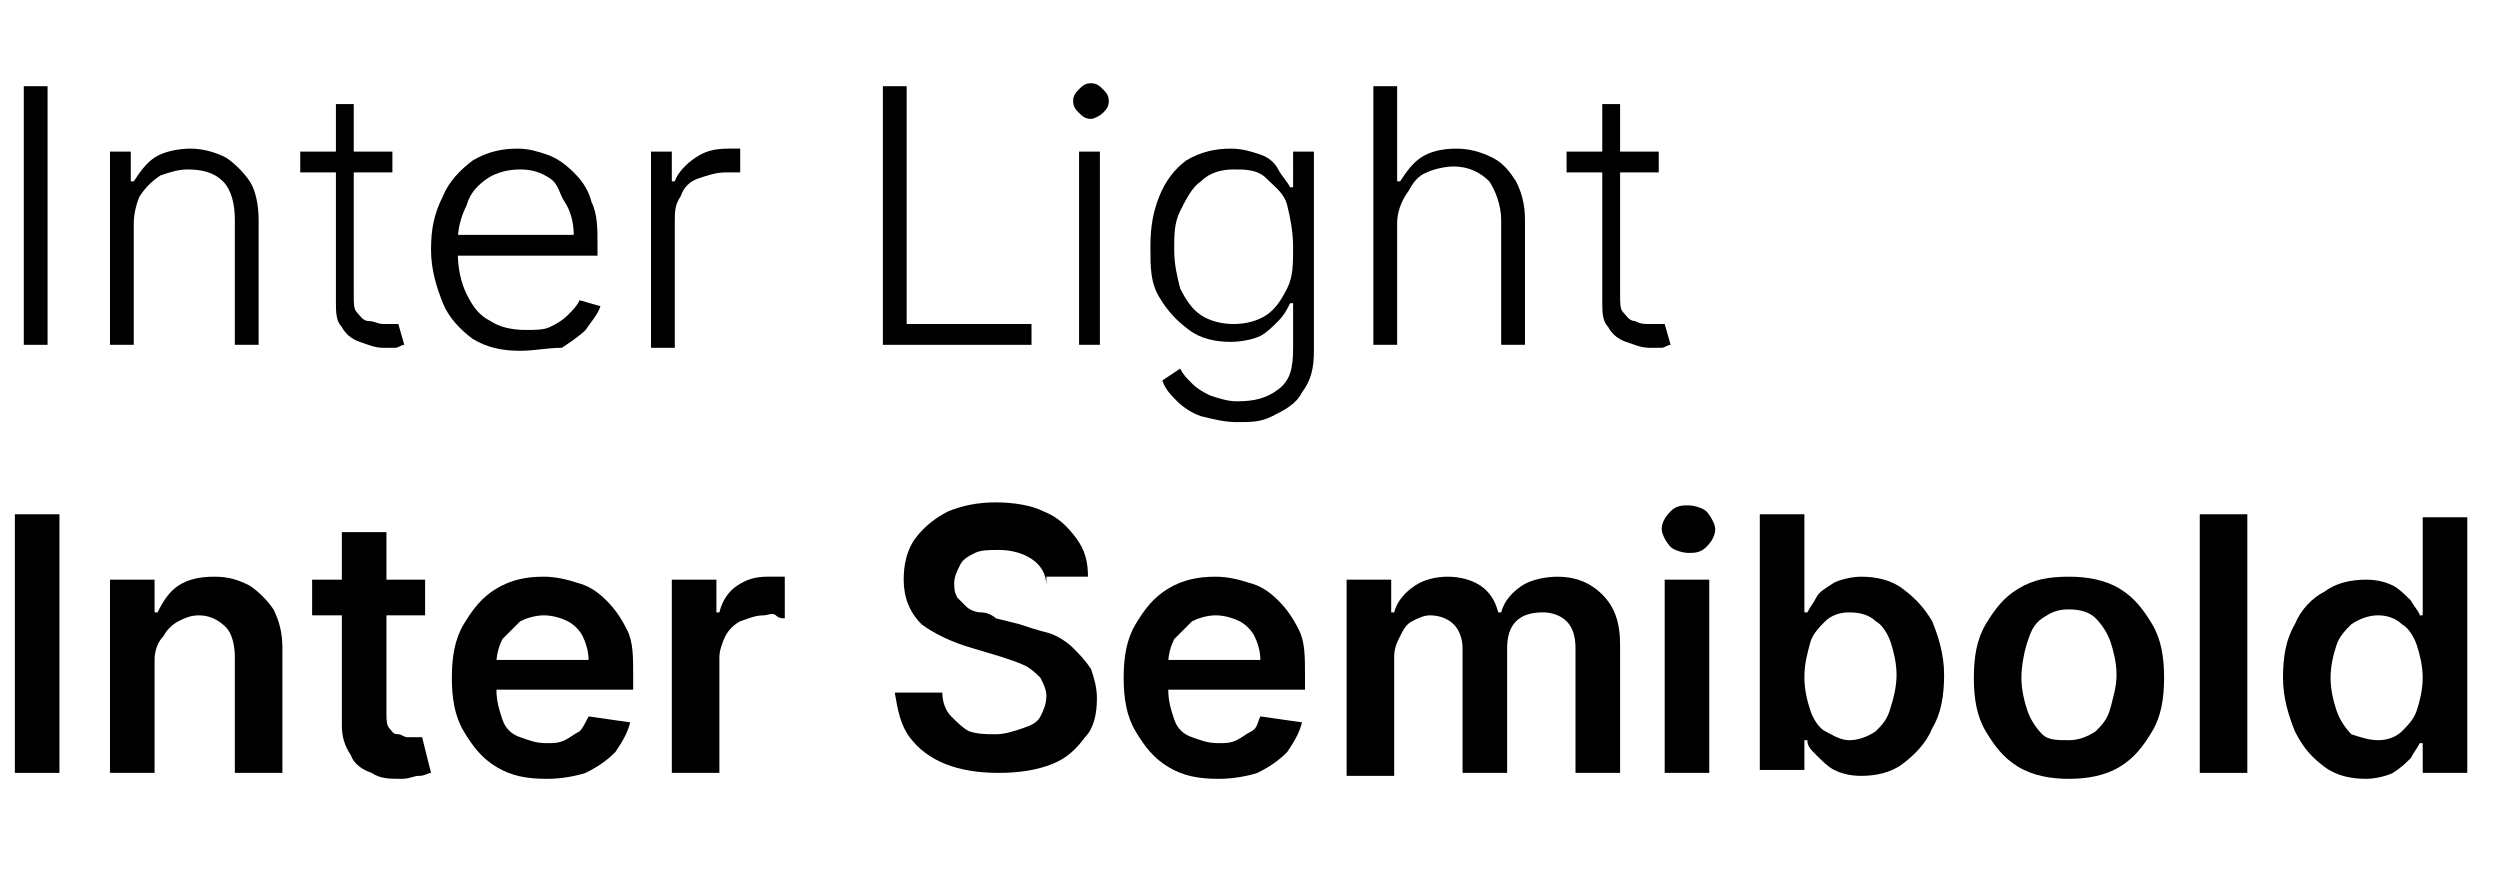 <?xml version="1.0" encoding="utf-8"?>
<!-- Generator: Adobe Illustrator 26.4.1, SVG Export Plug-In . SVG Version: 6.00 Build 0)  -->
<svg version="1.1" id="Livello_1" xmlns="http://www.w3.org/2000/svg" xmlns:xlink="http://www.w3.org/1999/xlink" x="0px" y="0px"
	 viewBox="0 0 84.1 29.5" style="enable-background:new 0 0 84.1 29.5;" xml:space="preserve">
<style type="text/css">
	.st0{enable-background:new    ;}
</style>
<g class="st0">
	<path d="M3.7-32.3h-2v3.5H0.6v-8.6h2.8c1,0,1.7,0.2,2.2,0.7s0.8,1.1,0.8,1.9c0,0.5-0.1,1-0.4,1.4s-0.7,0.7-1.2,0.9l2,3.6v0.1H5.6
		L3.7-32.3z M1.7-33.2h1.7c0.6,0,1-0.1,1.3-0.4c0.3-0.3,0.5-0.7,0.5-1.2S5-35.7,4.7-36c-0.2-0.3-0.7-0.4-1.3-0.4H1.7V-33.2z"/>
	<path d="M7.5-32.1c0-0.6,0.1-1.2,0.4-1.7c0.3-0.5,0.6-0.9,1-1.1s0.9-0.4,1.5-0.4c0.9,0,1.6,0.3,2.1,0.9s0.8,1.4,0.8,2.4v0.1
		c0,0.6-0.1,1.2-0.4,1.7s-0.6,0.9-1,1.1s-0.9,0.4-1.5,0.4c-0.9,0-1.6-0.3-2.1-0.9C7.8-30.2,7.5-31,7.5-32.1L7.5-32.1z M8.6-31.9
		c0,0.7,0.2,1.3,0.5,1.7s0.8,0.6,1.3,0.6c0.6,0,1-0.2,1.3-0.6c0.3-0.4,0.5-1,0.5-1.8c0-0.7-0.2-1.3-0.5-1.7
		c-0.3-0.4-0.8-0.6-1.3-0.6s-1,0.2-1.3,0.6C8.8-33.3,8.6-32.7,8.6-31.9z"/>
	<path d="M20-31.9c0,1-0.2,1.7-0.7,2.3s-1,0.9-1.8,0.9s-1.4-0.3-1.9-0.8v0.7h-1v-9h1.1v3.4c0.4-0.5,1-0.8,1.8-0.8s1.4,0.3,1.8,0.9
		C19.7-33.7,20-33,20-31.9L20-31.9z M18.9-32.1c0-0.7-0.1-1.3-0.4-1.7c-0.3-0.4-0.7-0.6-1.2-0.6c-0.7,0-1.2,0.3-1.5,1v2.7
		c0.3,0.7,0.8,1,1.6,1c0.5,0,0.9-0.2,1.2-0.6C18.9-30.7,18.9-31.2,18.9-32.1z"/>
	<path d="M21.1-32.1c0-0.6,0.1-1.2,0.4-1.7s0.6-0.9,1-1.1s0.9-0.4,1.5-0.4c0.9,0,1.6,0.3,2.1,0.9s0.8,1.4,0.8,2.4v0.1
		c0,0.6-0.1,1.2-0.4,1.7s-0.6,0.9-1,1.1s-0.9,0.4-1.5,0.4c-0.9,0-1.6-0.3-2.1-0.9C21.4-30.2,21.1-31,21.1-32.1L21.1-32.1z
		 M22.2-31.9c0,0.7,0.2,1.3,0.5,1.7s0.8,0.6,1.3,0.6c0.6,0,1-0.2,1.3-0.6c0.3-0.4,0.5-1,0.5-1.8c0-0.7-0.2-1.3-0.5-1.7
		c-0.3-0.4-0.8-0.6-1.3-0.6s-1,0.2-1.3,0.6C22.4-33.3,22.2-32.7,22.2-31.9z"/>
	<path d="M29.7-36.7v1.5h1.2v0.8h-1.2v3.9c0,0.3,0.1,0.4,0.2,0.6s0.3,0.2,0.5,0.2c0.1,0,0.3,0,0.5-0.1v0.9c-0.3,0.1-0.6,0.1-0.8,0.1
		c-0.5,0-0.8-0.1-1.1-0.4s-0.4-0.7-0.4-1.2v-3.9h-1.2v-0.9h1.2v-1.5H29.7z"/>
	<path d="M31.7-32.1c0-0.6,0.1-1.2,0.4-1.7c0.3-0.5,0.6-0.9,1-1.1s0.9-0.4,1.5-0.4c0.9,0,1.6,0.3,2.1,0.9s0.8,1.4,0.8,2.4v0.1
		c0,0.6-0.1,1.2-0.4,1.7s-0.6,0.9-1,1.1s-0.9,0.4-1.5,0.4c-0.9,0-1.6-0.3-2.1-0.9C32-30.2,31.7-31,31.7-32.1L31.7-32.1z M32.8-31.9
		c0,0.7,0.2,1.3,0.5,1.7s0.8,0.6,1.3,0.6c0.6,0,1-0.2,1.3-0.6c0.3-0.4,0.5-1,0.5-1.8c0-0.7-0.2-1.3-0.5-1.7
		c-0.3-0.4-0.7-0.7-1.3-0.7c-0.5,0-1,0.2-1.3,0.6C33-33.4,32.8-32.7,32.8-31.9z"/>
	<path d="M45.1-32.3h-2v3.5H42v-8.6h2.8c1,0,1.7,0.2,2.2,0.7s0.8,1.1,0.8,1.9c0,0.5-0.1,1-0.4,1.4s-0.7,0.7-1.2,0.9l2,3.6v0.1H47
		L45.1-32.3z M43.1-33.2h1.7c0.6,0,1-0.1,1.3-0.4s0.5-0.7,0.5-1.2s-0.2-0.9-0.5-1.2c-0.3-0.3-0.8-0.4-1.4-0.4H43v3.2H43.1z"/>
	<path d="M51.9-28.7c-0.9,0-1.6-0.3-2.1-0.8S49-30.8,49-31.8V-32c0-0.6,0.1-1.2,0.4-1.7s0.6-0.9,1-1.2s0.9-0.4,1.4-0.4
		c0.8,0,1.5,0.3,1.9,0.8s0.7,1.3,0.7,2.3v0.5h-4.3c0,0.6,0.2,1.1,0.5,1.5s0.8,0.6,1.3,0.6c0.4,0,0.7-0.1,1-0.2
		c0.3-0.1,0.5-0.4,0.7-0.6l0.7,0.5C53.7-29.1,52.9-28.7,51.9-28.7z M51.7-34.4c-0.4,0-0.8,0.2-1.1,0.5s-0.5,0.8-0.6,1.3h3.2v-0.1
		c0-0.6-0.2-1-0.4-1.3C52.6-34.3,52.2-34.4,51.7-34.4z"/>
	<path d="M55.3-32.1c0-1,0.2-1.8,0.7-2.4c0.5-0.6,1.1-0.9,1.8-0.9c0.8,0,1.4,0.3,1.8,0.8l0.1-0.7h1v6.2c0,0.8-0.2,1.5-0.7,1.9
		s-1.1,0.7-2,0.7c-0.5,0-0.9-0.1-1.3-0.3c-0.4-0.2-0.8-0.5-1-0.8l0.6-0.7c0.5,0.6,1,0.9,1.7,0.9c0.5,0,0.9-0.1,1.2-0.4
		s0.4-0.7,0.4-1.3v-0.4c-0.4,0.5-1,0.8-1.8,0.8c-0.7,0-1.3-0.3-1.8-0.9C55.5-30.2,55.3-31,55.3-32.1z M56.4-31.9
		c0,0.7,0.1,1.3,0.4,1.7s0.7,0.6,1.2,0.6c0.7,0,1.2-0.3,1.5-0.9v-3c-0.3-0.6-0.8-0.9-1.5-0.9c-0.5,0-0.9,0.2-1.2,0.6
		C56.5-33.4,56.4-32.7,56.4-31.9z"/>
	<path d="M66.2-29.5c-0.4,0.5-1,0.7-1.9,0.7c-0.7,0-1.2-0.2-1.5-0.6c-0.3-0.4-0.5-1-0.5-1.7v-4.1h1.1v4.1c0,1,0.4,1.4,1.2,1.4
		c0.8,0,1.4-0.3,1.7-0.9v-4.6h1.1v6.3h-1L66.2-29.5z"/>
	<path d="M70.1-28.8H69v-9h1.1V-28.8z"/>
	<path d="M75.8-28.8c-0.1-0.1-0.1-0.3-0.2-0.7c-0.5,0.5-1.1,0.8-1.8,0.8c-0.6,0-1.1-0.2-1.5-0.5c-0.4-0.3-0.6-0.8-0.6-1.3
		c0-0.7,0.3-1.2,0.8-1.5c0.5-0.3,1.2-0.5,2.1-0.5h1v-0.7c0-0.4-0.1-0.7-0.3-0.9s-0.6-0.3-1-0.3s-0.7,0.1-1,0.3s-0.4,0.4-0.4,0.7
		h-1.1c0-0.3,0.1-0.6,0.3-0.9s0.5-0.5,0.9-0.7c0.4-0.2,0.8-0.3,1.3-0.3c0.7,0,1.3,0.2,1.7,0.5c0.4,0.3,0.6,0.9,0.6,1.5v2.9
		c0,0.6,0.1,1,0.2,1.4v0.1h-1V-28.8z M74-29.7c0.3,0,0.7-0.1,1-0.3c0.3-0.2,0.5-0.4,0.7-0.7v-1.2h-0.8c-1.3,0-2,0.4-2,1.2
		c0,0.3,0.1,0.6,0.3,0.8C73.4-29.7,73.6-29.7,74-29.7z"/>
	<path d="M81.4-34.2c-0.2,0-0.3,0-0.5,0c-0.7,0-1.2,0.3-1.4,0.9v4.5h-1.1v-6.4h1.1v0.7c0.4-0.6,0.9-0.8,1.5-0.8c0.2,0,0.4,0,0.5,0.1
		L81.4-34.2L81.4-34.2z"/>
</g>
<g class="st0">
	<path d="M3.5-16H2.1v3.1H0.4v-8.5h3.2c1,0,1.8,0.2,2.3,0.7s0.8,1.1,0.8,1.9c0,0.6-0.1,1.1-0.4,1.5s-0.6,0.7-1.1,0.9L7-12.9v0.1H5.1
		L3.5-16z M2.1-17.4h1.4c0.4,0,0.8-0.1,1-0.3s0.4-0.5,0.4-0.9s-0.1-0.7-0.3-0.9S4-19.8,3.5-19.8H2.1V-17.4z"/>
	<path d="M7.6-16.1c0-0.6,0.1-1.2,0.4-1.7c0.3-0.5,0.6-0.9,1-1.1s1-0.4,1.6-0.4c0.9,0,1.6,0.3,2.1,0.8s0.8,1.2,0.9,2.1v0.4
		c0,1-0.3,1.8-0.8,2.3s-1.3,0.9-2.2,0.9S9-13.1,8.4-13.7S7.6-15,7.6-16.1L7.6-16.1z M9.3-15.9c0,0.6,0.1,1.1,0.3,1.4s0.6,0.5,1,0.5
		s0.7-0.2,1-0.5c0.2-0.3,0.3-0.8,0.3-1.5c0-0.6-0.1-1-0.3-1.4c-0.2-0.3-0.6-0.5-1-0.5s-0.7,0.2-1,0.5C9.5-17.1,9.3-16.6,9.3-15.9z"
		/>
	<path d="M20.4-15.9c0,1-0.2,1.8-0.7,2.4s-1,0.9-1.8,0.9c-0.7,0-1.2-0.3-1.6-0.8l-0.1,0.7h-1.5v-9h1.7v3.2c0.4-0.5,0.9-0.7,1.5-0.7
		c0.8,0,1.4,0.3,1.8,0.9S20.4-17.1,20.4-15.9L20.4-15.9z M18.7-16.1c0-0.6-0.1-1.1-0.3-1.4s-0.5-0.4-0.9-0.4c-0.5,0-0.9,0.2-1.1,0.7
		v2.5c0.2,0.4,0.6,0.7,1.1,0.7s0.9-0.3,1.1-0.8C18.7-15.1,18.7-15.5,18.7-16.1z"/>
	<path d="M21.2-16.1c0-0.6,0.1-1.2,0.4-1.7s0.6-0.9,1-1.1s1-0.4,1.6-0.4c0.9,0,1.6,0.3,2.1,0.8s0.8,1.2,0.9,2.1v0.4
		c0,1-0.3,1.8-0.8,2.3s-1.3,0.9-2.2,0.9s-1.6-0.3-2.2-0.9S21.2-15,21.2-16.1L21.2-16.1z M22.9-15.9c0,0.6,0.1,1.1,0.3,1.4
		c0.2,0.3,0.6,0.5,1,0.5s0.7-0.2,1-0.5c0.2-0.3,0.3-0.8,0.3-1.5c0-0.6-0.1-1-0.3-1.4c-0.2-0.3-0.6-0.5-1-0.5s-0.7,0.2-1,0.5
		C23-17.1,22.9-16.6,22.9-15.9z"/>
	<path d="M30.3-20.7v1.6h1.1v1.2h-1.1v3.2c0,0.2,0,0.4,0.1,0.5s0.3,0.2,0.5,0.2s0.4,0,0.5,0v1.3c-0.3,0.1-0.7,0.2-1,0.2
		c-1.2,0-1.8-0.6-1.8-1.8v-3.4h-1v-1.2h1v-1.6h1.7V-20.7z"/>
	<path d="M31.9-16.1c0-0.6,0.1-1.2,0.4-1.7c0.3-0.5,0.6-0.9,1-1.1s1-0.4,1.6-0.4c0.9,0,1.6,0.3,2.1,0.8s0.8,1.2,0.9,2.1v0.4
		c0,1-0.3,1.8-0.8,2.3s-1.3,0.9-2.2,0.9s-1.6-0.3-2.2-0.9S31.9-15,31.9-16.1L31.9-16.1z M33.5-15.9c0,0.6,0.1,1.1,0.3,1.4
		s0.6,0.5,1,0.5s0.7-0.2,1-0.5c0.2-0.3,0.3-0.8,0.3-1.5c0-0.6-0.1-1-0.3-1.4c-0.2-0.3-0.6-0.5-1-0.5s-0.7,0.2-1,0.5
		C33.7-17.1,33.5-16.6,33.5-15.9z"/>
	<path d="M42-12.8v-8.5h3c1,0,1.8,0.2,2.4,0.6s0.8,1,0.8,1.7c0,0.4-0.1,0.8-0.3,1.1s-0.5,0.6-0.9,0.7c0.4,0.1,0.8,0.3,1,0.7
		s0.4,0.7,0.4,1.2c0,0.8-0.3,1.4-0.8,1.9s-1.3,0.6-2.2,0.6C45.4-12.8,42-12.8,42-12.8z M43.8-17.8h1.3c0.9,0,1.3-0.4,1.3-1.1
		c0-0.4-0.1-0.7-0.3-0.8S45.5-20,45-20h-1.2V-17.8z M43.8-16.5v2.3h1.5c0.4,0,0.7-0.1,1-0.3s0.3-0.5,0.3-0.8c0-0.8-0.4-1.2-1.2-1.2
		H43.8z"/>
	<path d="M49.3-16.1c0-0.6,0.1-1.2,0.4-1.7s0.6-0.9,1-1.1s1-0.4,1.6-0.4c0.9,0,1.6,0.3,2.1,0.8s0.8,1.2,0.9,2.1v0.4
		c0,1-0.3,1.8-0.8,2.3s-1.3,0.9-2.2,0.9s-1.6-0.3-2.2-0.9S49.3-15,49.3-16.1L49.3-16.1z M51-15.9c0,0.6,0.1,1.1,0.3,1.4
		s0.6,0.5,1,0.5s0.7-0.2,1-0.5c0.2-0.3,0.3-0.8,0.3-1.5c0-0.6-0.1-1-0.3-1.4c-0.2-0.3-0.6-0.5-1-0.5s-0.7,0.2-1,0.5
		C51.1-17.1,51-16.6,51-15.9z"/>
	<path d="M58.1-12.8h-1.7v-9h1.7V-12.8z"/>
	<path d="M59.2-16.1c0-1,0.2-1.8,0.7-2.4s1-0.9,1.8-0.9c0.6,0,1.1,0.2,1.5,0.7v-3.2h1.7v9h-1.5l-0.1-0.7c-0.4,0.5-1,0.8-1.6,0.8
		c-0.7,0-1.3-0.3-1.8-0.9S59.2-15,59.2-16.1z M60.9-15.9c0,0.6,0.1,1.1,0.3,1.4s0.5,0.5,0.9,0.5c0.5,0,0.9-0.2,1.1-0.7v-2.5
		c-0.2-0.4-0.6-0.7-1.1-0.7C61.4-17.9,60.9-17.3,60.9-15.9z"/>
</g>
<g>
	<path d="M1.6,2.9v8.7H0.8V2.9H1.6z"/>
	<path d="M4.5,7.5v4.1H3.7V5.1h0.7v1h0.1c0.2-0.3,0.4-0.6,0.7-0.8S6,5,6.4,5c0.4,0,0.8,0.1,1.2,0.3c0.3,0.2,0.6,0.5,0.8,0.8
		s0.3,0.8,0.3,1.3v4.2H7.9V7.4c0-0.5-0.1-1-0.4-1.3S6.8,5.7,6.3,5.7c-0.3,0-0.6,0.1-0.9,0.2C5.1,6.1,4.9,6.3,4.7,6.6
		C4.6,6.8,4.5,7.2,4.5,7.5z"/>
	<path d="M13.2,5.1v0.7h-3.1V5.1H13.2z M11.1,3.5h0.8v6.4c0,0.3,0,0.5,0.1,0.6s0.2,0.3,0.4,0.3s0.3,0.1,0.5,0.1c0.1,0,0.2,0,0.3,0
		c0.1,0,0.1,0,0.2,0l0.2,0.7c-0.1,0-0.2,0.1-0.3,0.1c-0.1,0-0.2,0-0.4,0c-0.3,0-0.5-0.1-0.8-0.2c-0.3-0.1-0.5-0.3-0.6-0.5
		c-0.2-0.2-0.2-0.5-0.2-0.9V3.5z"/>
	<path d="M17.5,11.8c-0.6,0-1.1-0.1-1.6-0.4c-0.4-0.3-0.8-0.7-1-1.2c-0.2-0.5-0.4-1.1-0.4-1.8c0-0.7,0.1-1.2,0.4-1.8
		c0.2-0.5,0.6-0.9,1-1.2C16.4,5.1,16.9,5,17.4,5c0.4,0,0.7,0.1,1,0.2s0.6,0.3,0.9,0.6s0.5,0.6,0.6,1c0.2,0.4,0.2,0.9,0.2,1.4v0.4
		h-5.1V7.9h4.3c0-0.4-0.1-0.8-0.3-1.1S18.8,6.2,18.5,6c-0.3-0.2-0.6-0.3-1-0.3c-0.4,0-0.8,0.1-1.1,0.3s-0.6,0.5-0.7,0.9
		c-0.2,0.4-0.3,0.8-0.3,1.2v0.4c0,0.5,0.1,1,0.3,1.4c0.2,0.4,0.4,0.7,0.8,0.9c0.3,0.2,0.7,0.3,1.2,0.3c0.3,0,0.6,0,0.8-0.1
		s0.4-0.2,0.6-0.4c0.2-0.2,0.3-0.3,0.4-0.5l0.7,0.2c-0.1,0.3-0.3,0.5-0.5,0.8c-0.2,0.2-0.5,0.4-0.8,0.6C18.4,11.7,18,11.8,17.5,11.8
		z"/>
	<path d="M21.9,11.6V5.1h0.7v1h0.1c0.1-0.3,0.4-0.6,0.7-0.8S24,5,24.5,5c0.1,0,0.1,0,0.2,0s0.1,0,0.2,0v0.8c0,0-0.1,0-0.2,0
		c-0.1,0-0.2,0-0.3,0c-0.3,0-0.6,0.1-0.9,0.2c-0.3,0.1-0.5,0.3-0.6,0.6c-0.2,0.3-0.2,0.5-0.2,0.9v4.2H21.9z"/>
	<path d="M29.7,11.6V2.9h0.8v8h4.2v0.7H29.7z"/>
	<path d="M36.7,4c-0.2,0-0.3-0.1-0.4-0.2c-0.1-0.1-0.2-0.2-0.2-0.4s0.1-0.3,0.2-0.4s0.2-0.2,0.4-0.2c0.2,0,0.3,0.1,0.4,0.2
		c0.1,0.1,0.2,0.2,0.2,0.4s-0.1,0.3-0.2,0.4C37,3.9,36.8,4,36.7,4z M36.3,11.6V5.1H37v6.5H36.3z"/>
	<path d="M41.6,14.2c-0.4,0-0.8-0.1-1.2-0.2c-0.3-0.1-0.6-0.3-0.8-0.5c-0.2-0.2-0.4-0.4-0.5-0.7l0.6-0.4c0.1,0.2,0.2,0.3,0.4,0.5
		c0.2,0.2,0.4,0.3,0.6,0.4c0.3,0.1,0.6,0.2,0.9,0.2c0.6,0,1-0.1,1.4-0.4c0.4-0.3,0.5-0.7,0.5-1.4v-1.5h-0.1
		c-0.1,0.2-0.2,0.4-0.4,0.6c-0.2,0.2-0.4,0.4-0.6,0.5s-0.6,0.2-1,0.2c-0.5,0-1-0.1-1.4-0.4c-0.4-0.3-0.7-0.6-1-1.1S38.7,9,38.7,8.3
		c0-0.7,0.1-1.2,0.3-1.7c0.2-0.5,0.5-0.9,0.9-1.2C40.4,5.1,40.9,5,41.4,5c0.4,0,0.7,0.1,1,0.2c0.3,0.1,0.5,0.3,0.6,0.5
		s0.3,0.4,0.4,0.6h0.1V5.1h0.7v6.7c0,0.6-0.1,1-0.4,1.4c-0.2,0.4-0.6,0.6-1,0.8S42.1,14.2,41.6,14.2z M41.5,10.9
		c0.4,0,0.8-0.1,1.1-0.3c0.3-0.2,0.5-0.5,0.7-0.9c0.2-0.4,0.2-0.8,0.2-1.4c0-0.5-0.1-1-0.2-1.4S42.9,6.3,42.6,6s-0.7-0.3-1.1-0.3
		c-0.4,0-0.8,0.1-1.1,0.4c-0.3,0.2-0.5,0.6-0.7,1c-0.2,0.4-0.2,0.8-0.2,1.3c0,0.5,0.1,0.9,0.2,1.3c0.2,0.4,0.4,0.7,0.7,0.9
		C40.7,10.8,41.1,10.9,41.5,10.9z"/>
	<path d="M47,7.5v4.1h-0.8V2.9H47v3.2h0.1c0.2-0.3,0.4-0.6,0.7-0.8S48.5,5,49,5c0.4,0,0.8,0.1,1.2,0.3s0.6,0.5,0.8,0.8
		c0.2,0.4,0.3,0.8,0.3,1.3v4.2h-0.8V7.4c0-0.5-0.2-1-0.4-1.3c-0.3-0.3-0.7-0.5-1.2-0.5c-0.3,0-0.7,0.1-0.9,0.2
		c-0.3,0.1-0.5,0.4-0.6,0.6C47.1,6.8,47,7.2,47,7.5z"/>
	<path d="M55.8,5.1v0.7h-3.1V5.1H55.8z M53.7,3.5h0.8v6.4c0,0.3,0,0.5,0.1,0.6s0.2,0.3,0.4,0.3c0.2,0.1,0.3,0.1,0.5,0.1
		c0.1,0,0.2,0,0.3,0c0.1,0,0.1,0,0.2,0l0.2,0.7c-0.1,0-0.2,0.1-0.3,0.1c-0.1,0-0.2,0-0.4,0c-0.3,0-0.5-0.1-0.8-0.2
		c-0.3-0.1-0.5-0.3-0.6-0.5c-0.2-0.2-0.2-0.5-0.2-0.9V3.5z"/>
	<path d="M2,17.3V26H0.5v-8.7H2z"/>
	<path d="M5.2,22.2V26H3.7v-6.5h1.5v1.1h0.1c0.2-0.4,0.4-0.7,0.7-0.9s0.7-0.3,1.2-0.3c0.5,0,0.8,0.1,1.2,0.3
		c0.3,0.2,0.6,0.5,0.8,0.8c0.2,0.4,0.3,0.8,0.3,1.3V26H7.9v-3.9c0-0.4-0.1-0.8-0.3-1c-0.2-0.2-0.5-0.4-0.9-0.4
		c-0.3,0-0.5,0.1-0.7,0.2c-0.2,0.1-0.4,0.3-0.5,0.5C5.3,21.6,5.2,21.9,5.2,22.2z"/>
	<path d="M14.3,19.5v1.2h-3.8v-1.2H14.3z M11.4,17.9H13v6.1c0,0.2,0,0.4,0.1,0.5s0.1,0.2,0.3,0.2c0.1,0,0.2,0.1,0.3,0.1
		c0.1,0,0.2,0,0.3,0c0.1,0,0.1,0,0.2,0l0.3,1.2c-0.1,0-0.2,0.1-0.4,0.1c-0.2,0-0.3,0.1-0.6,0.1c-0.4,0-0.7,0-1-0.2
		c-0.3-0.1-0.6-0.3-0.7-0.6c-0.2-0.3-0.3-0.6-0.3-1V17.9z"/>
	<path d="M18.4,26.2c-0.7,0-1.2-0.1-1.7-0.4c-0.5-0.3-0.8-0.7-1.1-1.2c-0.3-0.5-0.4-1.1-0.4-1.8c0-0.7,0.1-1.3,0.4-1.8
		s0.6-0.9,1.1-1.2c0.5-0.3,1-0.4,1.6-0.4c0.4,0,0.8,0.1,1.1,0.2c0.4,0.1,0.7,0.3,1,0.6c0.3,0.3,0.5,0.6,0.7,1
		c0.2,0.4,0.2,0.9,0.2,1.5v0.5h-5.4v-1h3.9c0-0.3-0.1-0.6-0.2-0.8c-0.1-0.2-0.3-0.4-0.5-0.5c-0.2-0.1-0.5-0.2-0.8-0.2
		c-0.3,0-0.6,0.1-0.8,0.2c-0.2,0.2-0.4,0.4-0.6,0.6c-0.1,0.2-0.2,0.5-0.2,0.8v0.9c0,0.4,0.1,0.7,0.2,1s0.3,0.5,0.6,0.6
		s0.5,0.2,0.9,0.2c0.2,0,0.4,0,0.6-0.1c0.2-0.1,0.3-0.2,0.5-0.3c0.1-0.1,0.2-0.3,0.3-0.5l1.4,0.2c-0.1,0.4-0.3,0.7-0.5,1
		c-0.3,0.3-0.6,0.5-1,0.7C19.4,26.1,18.9,26.2,18.4,26.2z"/>
	<path d="M22.6,26v-6.5h1.5v1.1h0.1c0.1-0.4,0.3-0.7,0.6-0.9c0.3-0.2,0.6-0.3,1-0.3c0.1,0,0.2,0,0.3,0s0.2,0,0.3,0v1.4
		c-0.1,0-0.2,0-0.3-0.1s-0.3,0-0.4,0c-0.3,0-0.5,0.1-0.8,0.2c-0.2,0.1-0.4,0.3-0.5,0.5s-0.2,0.5-0.2,0.7V26H22.6z"/>
	<path d="M35.2,19.7c0-0.4-0.2-0.7-0.5-0.9c-0.3-0.2-0.7-0.3-1.1-0.3c-0.3,0-0.6,0-0.8,0.1c-0.2,0.1-0.4,0.2-0.5,0.4
		c-0.1,0.2-0.2,0.4-0.2,0.6c0,0.2,0,0.3,0.1,0.5c0.1,0.1,0.2,0.2,0.3,0.3c0.1,0.1,0.3,0.2,0.5,0.2s0.4,0.1,0.5,0.2l0.8,0.2
		c0.3,0.1,0.6,0.2,1,0.3c0.3,0.1,0.6,0.3,0.8,0.5c0.2,0.2,0.4,0.4,0.6,0.7c0.1,0.3,0.2,0.6,0.2,1c0,0.5-0.1,1-0.4,1.3
		c-0.3,0.4-0.6,0.7-1.1,0.9c-0.5,0.2-1.1,0.3-1.8,0.3c-0.7,0-1.3-0.1-1.8-0.3c-0.5-0.2-0.9-0.5-1.2-0.9c-0.3-0.4-0.4-0.9-0.5-1.5
		h1.6c0,0.3,0.1,0.6,0.3,0.8c0.2,0.2,0.4,0.4,0.6,0.5c0.3,0.1,0.6,0.1,0.9,0.1c0.3,0,0.6-0.1,0.9-0.2s0.5-0.2,0.6-0.4
		c0.1-0.2,0.2-0.4,0.2-0.7c0-0.2-0.1-0.4-0.2-0.6c-0.1-0.1-0.3-0.3-0.5-0.4c-0.2-0.1-0.5-0.2-0.8-0.3l-1-0.3
		c-0.7-0.2-1.3-0.5-1.7-0.8c-0.4-0.4-0.6-0.9-0.6-1.5c0-0.5,0.1-1,0.4-1.4c0.3-0.4,0.7-0.7,1.1-0.9c0.5-0.2,1-0.3,1.6-0.3
		c0.6,0,1.2,0.1,1.6,0.3c0.5,0.2,0.8,0.5,1.1,0.9c0.3,0.4,0.4,0.8,0.4,1.3H35.2z"/>
	<path d="M41,26.2c-0.7,0-1.2-0.1-1.7-0.4s-0.8-0.7-1.1-1.2c-0.3-0.5-0.4-1.1-0.4-1.8c0-0.7,0.1-1.3,0.4-1.8
		c0.3-0.5,0.6-0.9,1.1-1.2c0.5-0.3,1-0.4,1.6-0.4c0.4,0,0.8,0.1,1.1,0.2c0.4,0.1,0.7,0.3,1,0.6c0.3,0.3,0.5,0.6,0.7,1
		c0.2,0.4,0.2,0.9,0.2,1.5v0.5h-5.4v-1h3.9c0-0.3-0.1-0.6-0.2-0.8c-0.1-0.2-0.3-0.4-0.5-0.5c-0.2-0.1-0.5-0.2-0.8-0.2
		c-0.3,0-0.6,0.1-0.8,0.2c-0.2,0.2-0.4,0.4-0.6,0.6c-0.1,0.2-0.2,0.5-0.2,0.8v0.9c0,0.4,0.1,0.7,0.2,1c0.1,0.3,0.3,0.5,0.6,0.6
		s0.5,0.2,0.9,0.2c0.2,0,0.4,0,0.6-0.1c0.2-0.1,0.3-0.2,0.5-0.3s0.2-0.3,0.3-0.5l1.4,0.2c-0.1,0.4-0.3,0.7-0.5,1
		c-0.3,0.3-0.6,0.5-1,0.7C42,26.1,41.5,26.2,41,26.2z"/>
	<path d="M45.3,26v-6.5h1.5v1.1h0.1c0.1-0.4,0.4-0.7,0.7-0.9s0.7-0.3,1.1-0.3c0.4,0,0.8,0.1,1.1,0.3c0.3,0.2,0.5,0.5,0.6,0.9h0.1
		c0.1-0.4,0.4-0.7,0.7-0.9c0.3-0.2,0.8-0.3,1.2-0.3c0.6,0,1.1,0.2,1.5,0.6s0.6,0.9,0.6,1.7V26h-1.5v-4.2c0-0.4-0.1-0.7-0.3-0.9
		c-0.2-0.2-0.5-0.3-0.8-0.3c-0.4,0-0.7,0.1-0.9,0.3c-0.2,0.2-0.3,0.5-0.3,0.9V26h-1.5v-4.2c0-0.3-0.1-0.6-0.3-0.8
		c-0.2-0.2-0.5-0.3-0.8-0.3c-0.2,0-0.4,0.1-0.6,0.2c-0.2,0.1-0.3,0.3-0.4,0.5s-0.2,0.4-0.2,0.7v4H45.3z"/>
	<path d="M56.8,18.6c-0.2,0-0.5-0.1-0.6-0.2s-0.3-0.4-0.3-0.6c0-0.2,0.1-0.4,0.3-0.6s0.4-0.2,0.6-0.2c0.2,0,0.5,0.1,0.6,0.2
		s0.3,0.4,0.3,0.6c0,0.2-0.1,0.4-0.3,0.6S57,18.6,56.8,18.6z M56,26v-6.5h1.5V26H56z"/>
	<path d="M59.2,26v-8.7h1.5v3.3h0.1c0.1-0.2,0.2-0.3,0.3-0.5c0.1-0.2,0.3-0.3,0.6-0.5c0.2-0.1,0.6-0.2,0.9-0.2c0.5,0,1,0.1,1.4,0.4
		s0.7,0.6,1,1.1c0.2,0.5,0.4,1.1,0.4,1.8c0,0.7-0.1,1.3-0.4,1.8c-0.2,0.5-0.6,0.9-1,1.2s-0.9,0.4-1.4,0.4c-0.4,0-0.7-0.1-0.9-0.2
		s-0.4-0.3-0.6-0.5s-0.3-0.3-0.3-0.5h-0.1v1H59.2z M60.7,22.8c0,0.4,0.1,0.8,0.2,1.1c0.1,0.3,0.3,0.6,0.5,0.7s0.5,0.3,0.8,0.3
		c0.3,0,0.6-0.1,0.9-0.3c0.2-0.2,0.4-0.4,0.5-0.8c0.1-0.3,0.2-0.7,0.2-1.1c0-0.4-0.1-0.8-0.2-1.1c-0.1-0.3-0.3-0.6-0.5-0.7
		c-0.2-0.2-0.5-0.3-0.9-0.3c-0.3,0-0.6,0.1-0.8,0.3c-0.2,0.2-0.4,0.4-0.5,0.7C60.8,22,60.7,22.3,60.7,22.8z"/>
	<path d="M69.6,26.2c-0.6,0-1.2-0.1-1.7-0.4s-0.8-0.7-1.1-1.2c-0.3-0.5-0.4-1.1-0.4-1.8s0.1-1.3,0.4-1.8c0.3-0.5,0.6-0.9,1.1-1.2
		s1-0.4,1.7-0.4c0.6,0,1.2,0.1,1.7,0.4s0.8,0.7,1.1,1.2c0.3,0.5,0.4,1.1,0.4,1.8s-0.1,1.3-0.4,1.8s-0.6,0.9-1.1,1.2
		S70.2,26.2,69.6,26.2z M69.6,24.9c0.3,0,0.6-0.1,0.9-0.3c0.2-0.2,0.4-0.4,0.5-0.8s0.2-0.7,0.2-1.1c0-0.4-0.1-0.8-0.2-1.1
		s-0.3-0.6-0.5-0.8c-0.2-0.2-0.5-0.3-0.9-0.3c-0.4,0-0.6,0.1-0.9,0.3s-0.4,0.5-0.5,0.8S68,22.4,68,22.8c0,0.4,0.1,0.8,0.2,1.1
		s0.3,0.6,0.5,0.8S69.2,24.9,69.6,24.9z"/>
	<path d="M75.6,17.3V26H74v-8.7H75.6z"/>
	<path d="M79.6,26.2c-0.5,0-1-0.1-1.4-0.4s-0.7-0.6-1-1.2c-0.2-0.5-0.4-1.1-0.4-1.8c0-0.7,0.1-1.3,0.4-1.8c0.2-0.5,0.6-0.9,1-1.1
		c0.4-0.3,0.9-0.4,1.4-0.4c0.4,0,0.7,0.1,0.9,0.2c0.2,0.1,0.4,0.3,0.6,0.5c0.1,0.2,0.3,0.4,0.3,0.5h0.1v-3.3h1.5V26h-1.5v-1h-0.1
		c-0.1,0.2-0.2,0.3-0.3,0.5c-0.2,0.2-0.3,0.3-0.6,0.5C80.3,26.1,79.9,26.2,79.6,26.2z M80,24.9c0.3,0,0.6-0.1,0.8-0.3
		s0.4-0.4,0.5-0.7c0.1-0.3,0.2-0.7,0.2-1.1c0-0.4-0.1-0.8-0.2-1.1c-0.1-0.3-0.3-0.6-0.5-0.7c-0.2-0.2-0.5-0.3-0.8-0.3
		c-0.3,0-0.6,0.1-0.9,0.3c-0.2,0.2-0.4,0.4-0.5,0.7c-0.1,0.3-0.2,0.7-0.2,1.1c0,0.4,0.1,0.8,0.2,1.1s0.3,0.6,0.5,0.8
		C79.4,24.8,79.7,24.9,80,24.9z"/>
</g>
</svg>
